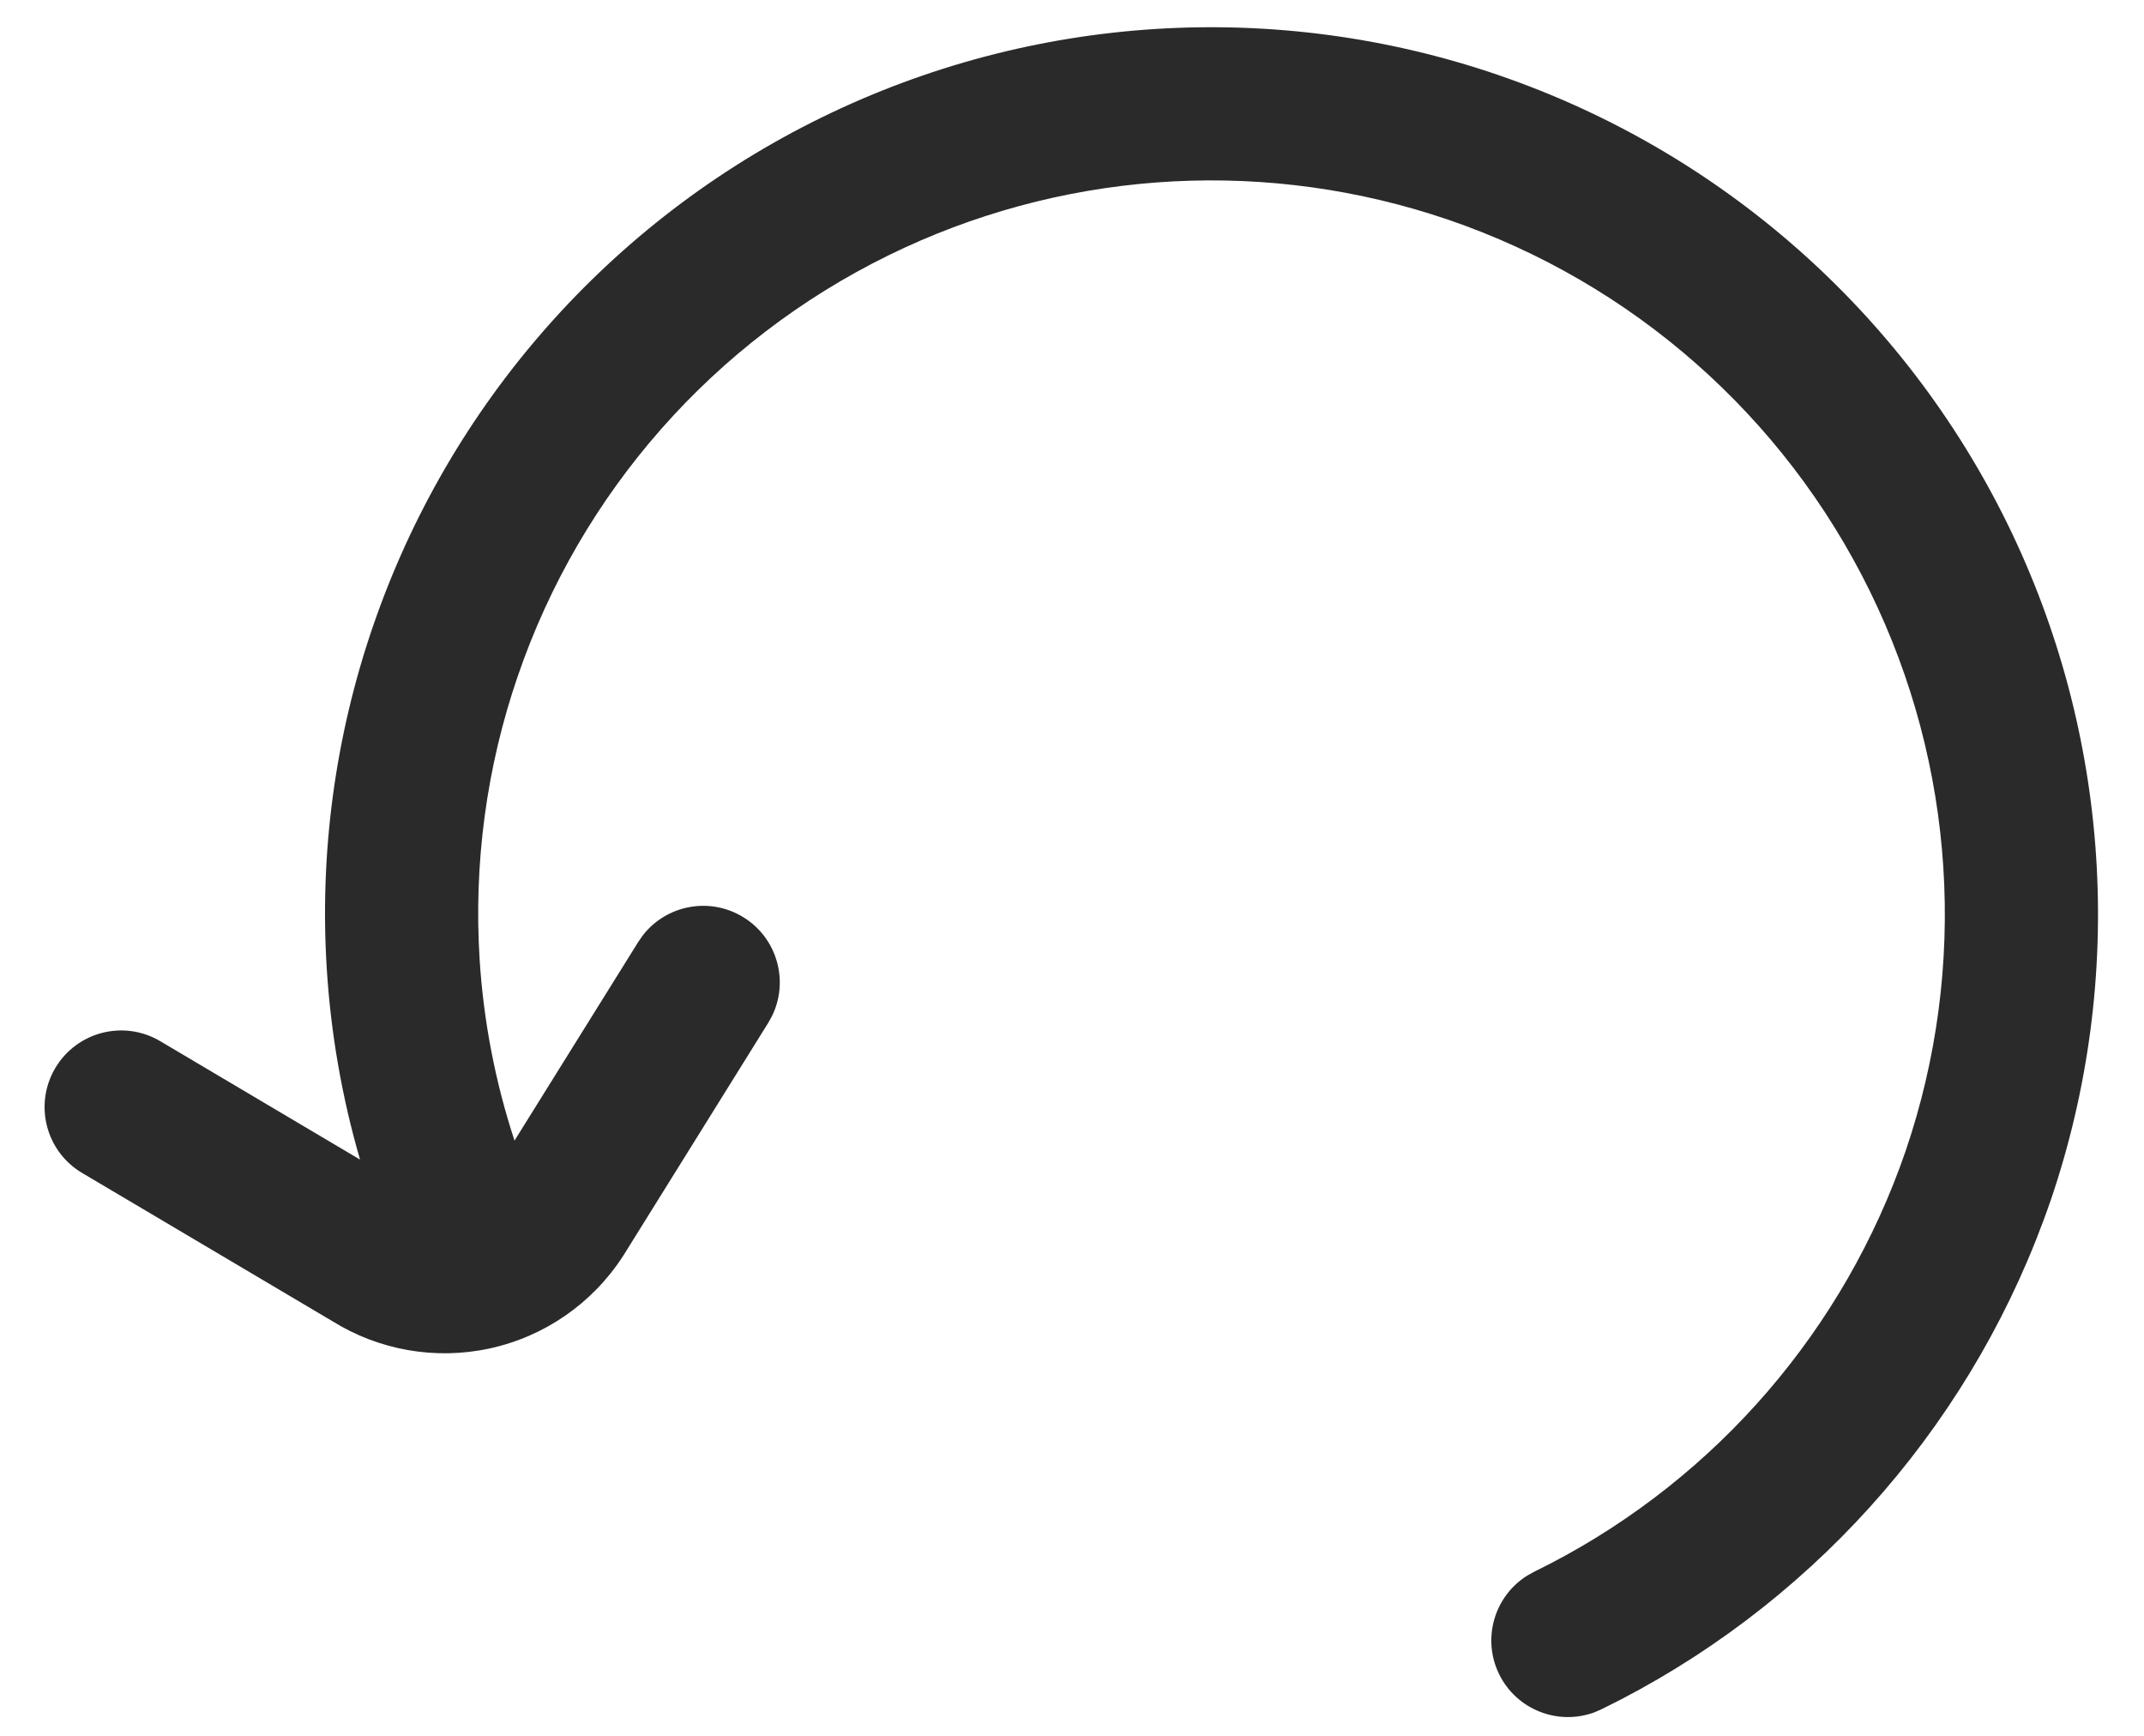 <svg viewBox="0 0 42 34" fill="none" xmlns="http://www.w3.org/2000/svg">
<path d="M16.087 2.305C20.22 0.279 24.989 -0.022 29.344 1.467L29.345 1.468C33.702 2.958 37.29 6.117 39.32 10.25C41.349 14.383 41.656 19.153 40.172 23.512L40.17 23.516C38.721 27.735 35.706 31.23 31.759 33.285L31.373 33.479L31.233 33.54C30.52 33.803 29.708 33.489 29.367 32.792C29.026 32.094 29.275 31.262 29.92 30.86L30.055 30.785L30.373 30.625C33.639 28.925 36.132 26.033 37.331 22.543C38.559 18.937 38.306 14.991 36.626 11.572C34.947 8.152 31.979 5.539 28.375 4.305L28.036 4.194C24.525 3.091 20.72 3.376 17.408 5C13.989 6.676 11.376 9.641 10.143 13.244L10.142 13.246C9.53 15.028 9.277 16.916 9.396 18.797C9.473 20.005 9.703 21.196 10.079 22.341L12.503 18.45L12.591 18.323C13.056 17.722 13.91 17.559 14.569 17.97C15.228 18.38 15.458 19.219 15.123 19.902L15.049 20.035L12.217 24.584C12.213 24.59 12.208 24.598 12.204 24.604C11.606 25.529 10.666 26.18 9.589 26.413C8.53 26.642 7.424 26.448 6.506 25.875L1.609 22.975C0.896 22.553 0.661 21.632 1.083 20.92C1.505 20.207 2.425 19.971 3.138 20.393L7.053 22.713C6.701 21.501 6.482 20.251 6.402 18.986C6.257 16.71 6.565 14.428 7.305 12.271V12.272C8.796 7.917 11.954 4.332 16.087 2.305Z" fill="#2A2A2A"/>
</svg>

